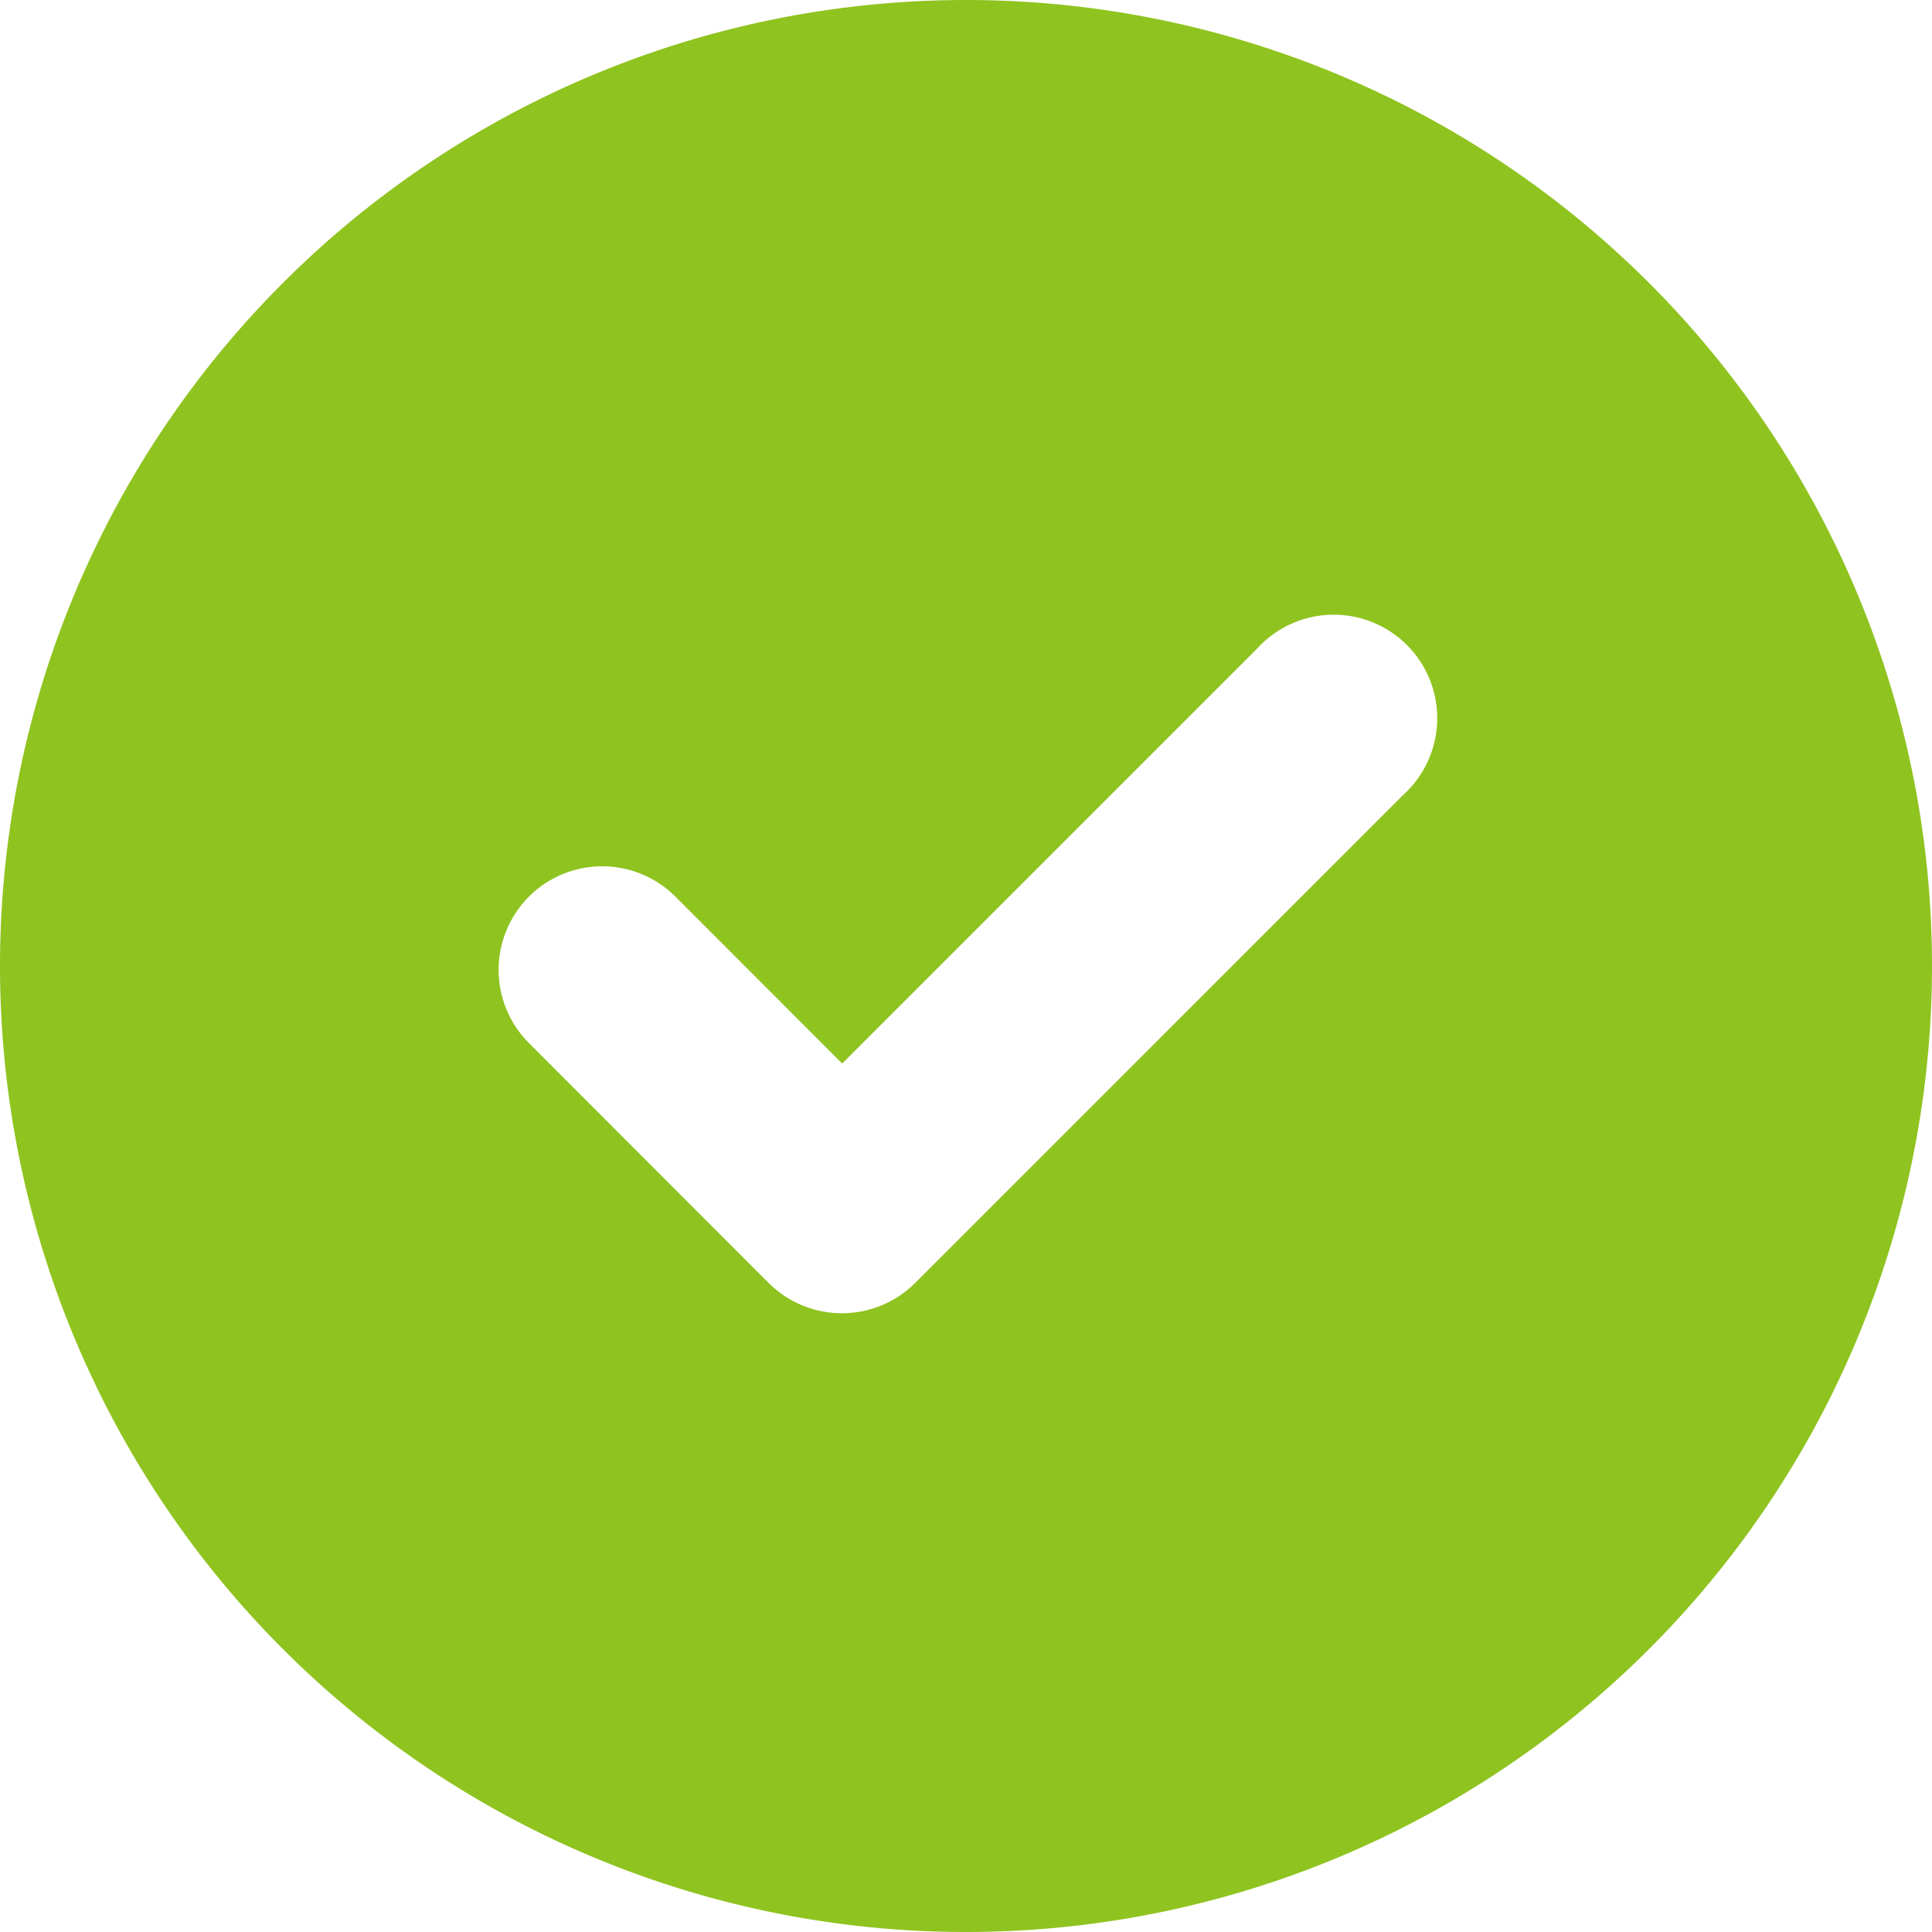 <svg xmlns="http://www.w3.org/2000/svg" width="42" height="42"><path data-name="パス 232380" d="M21 0A21 21 0 1 1 0 21 21 21 0 0 1 21 0Zm-4.361 27.821-5.141-5.146a2.251 2.251 0 0 1 3.186-3.182l3.625 3.627 9.017-9.017a2.25 2.25 0 1 1 3.177 3.179l-10.61 10.61a2.255 2.255 0 0 1-3.182 0l-.072-.075Z" fill="#8fc31f" fill-rule="evenodd"/></svg>
